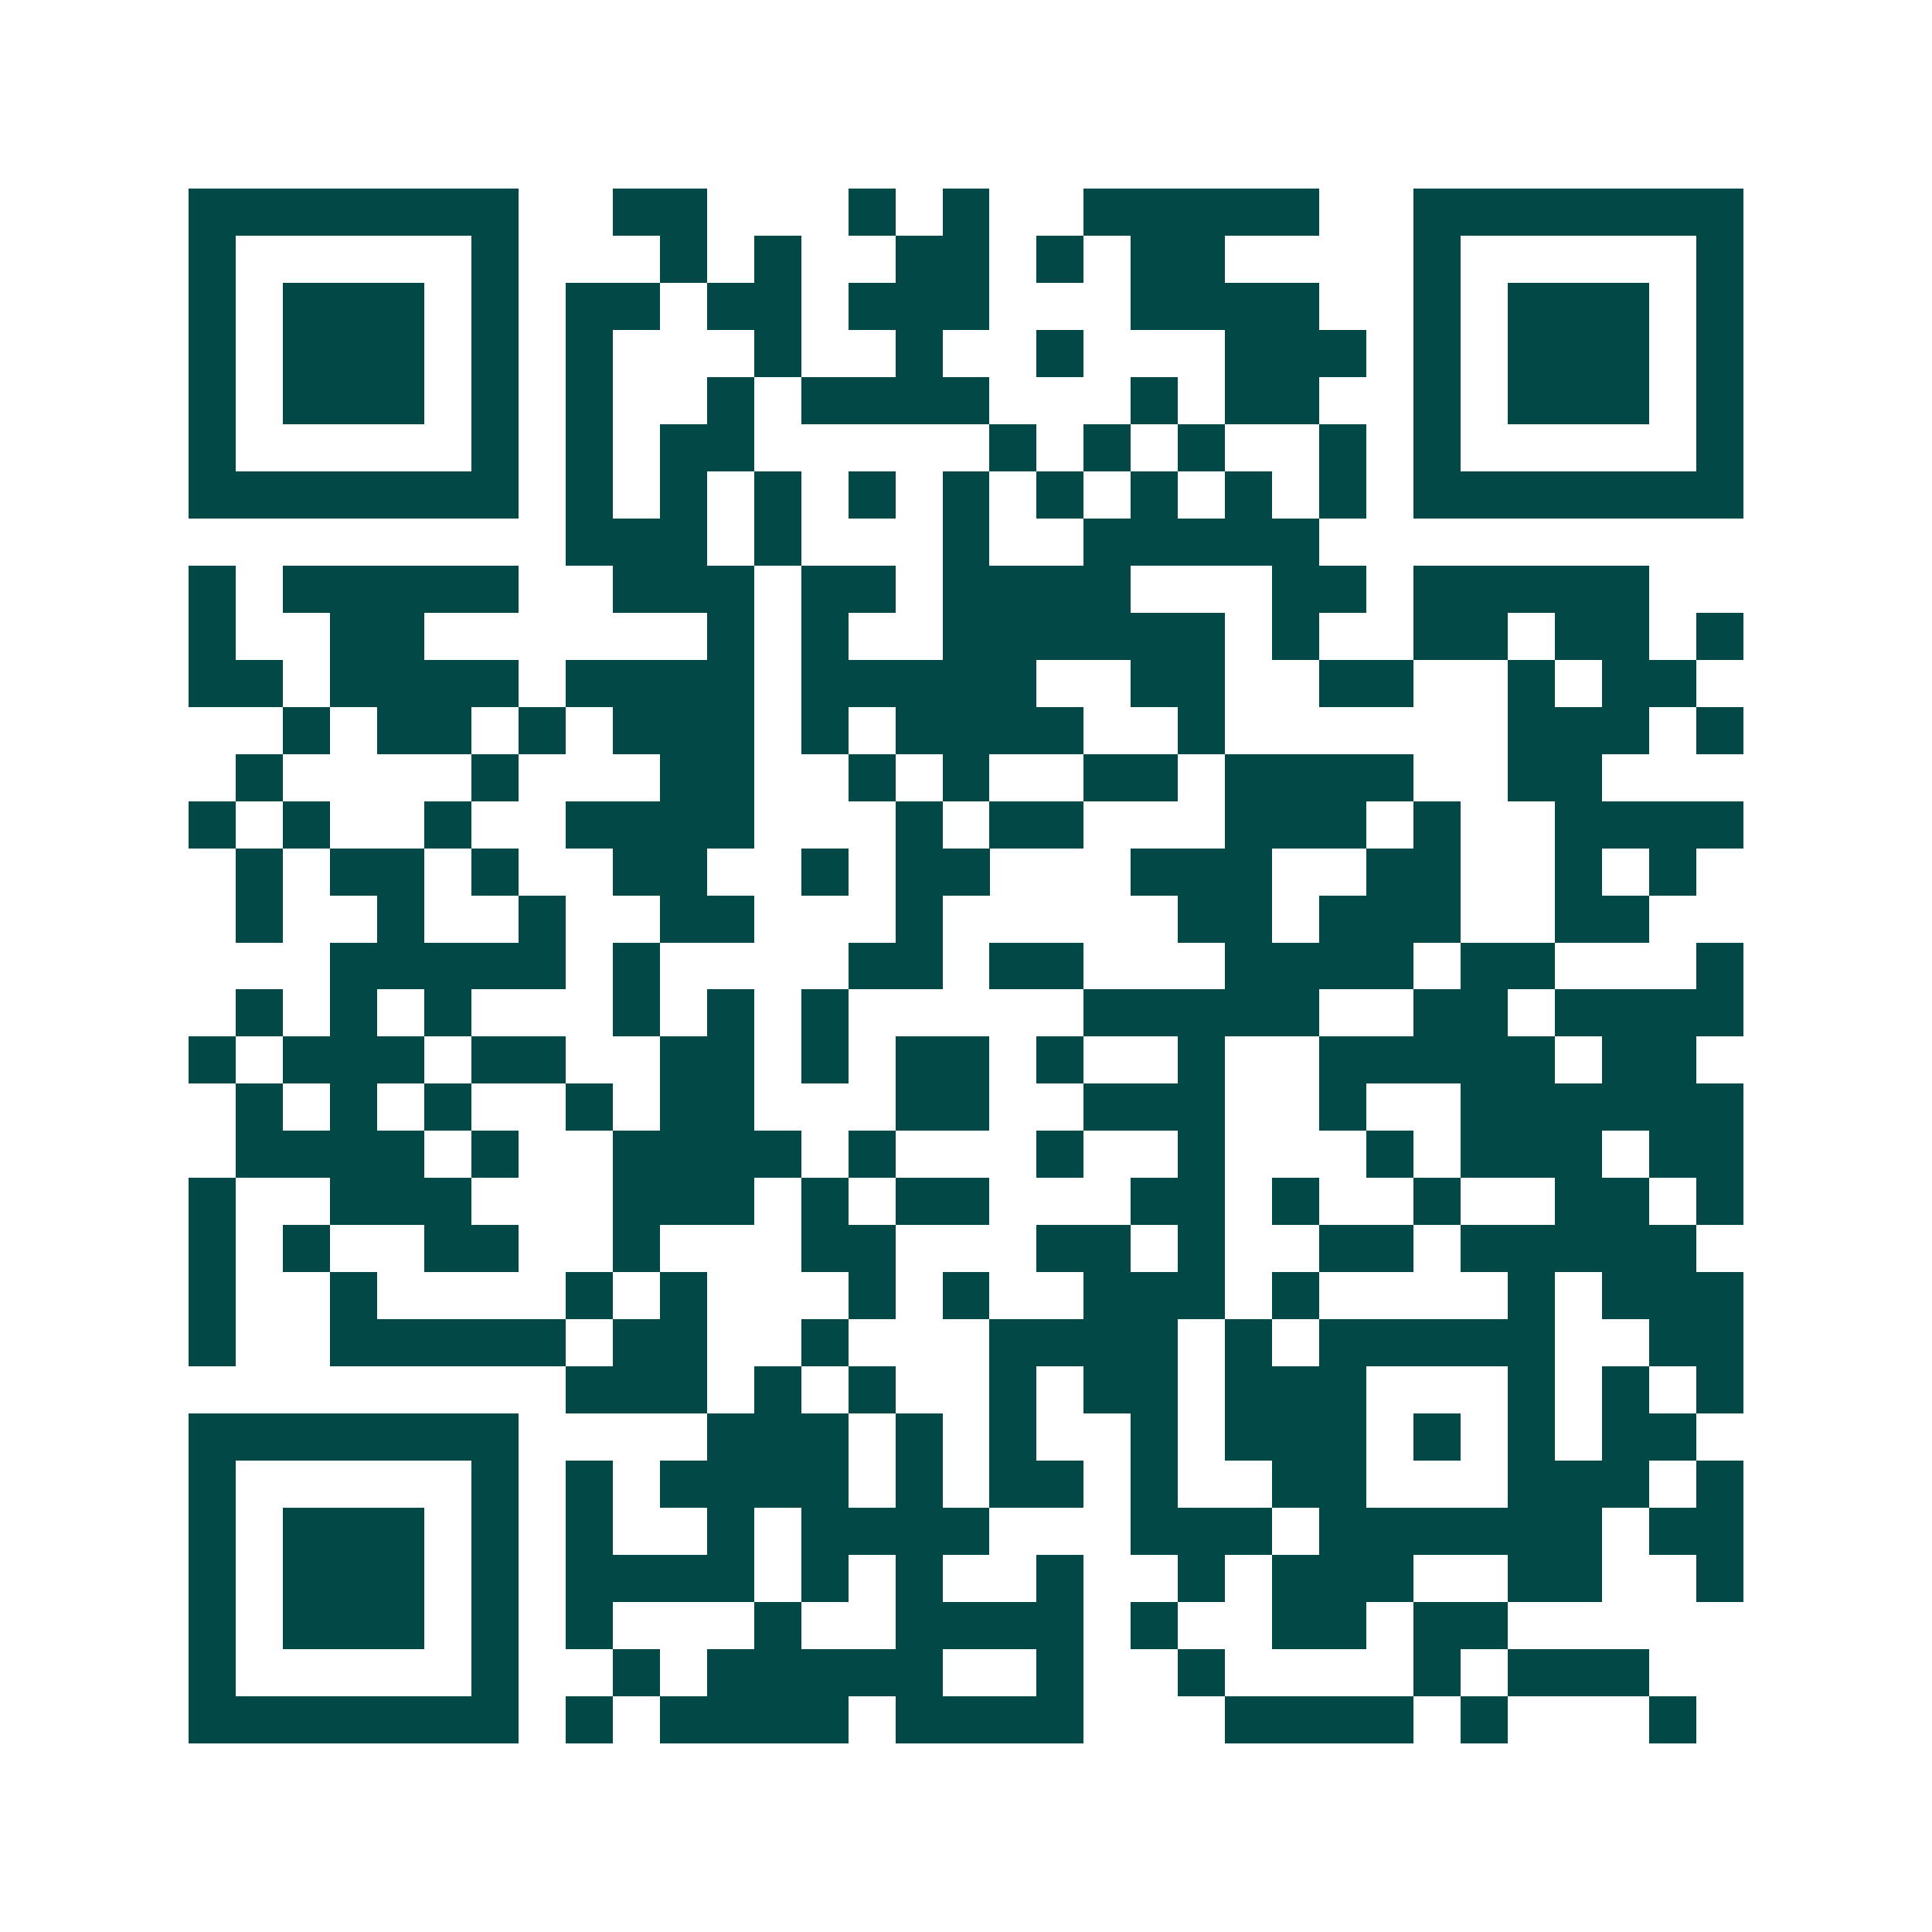 <svg xmlns="http://www.w3.org/2000/svg" width="200" height="200" viewBox="0 0 41 41" shape-rendering="crispEdges"><path fill="#ffffff" d="M0 0h41v41H0z"/><path stroke="#014847" d="M4 4.5h7m2 0h2m3 0h1m1 0h1m2 0h5m2 0h7M4 5.5h1m5 0h1m3 0h1m1 0h1m2 0h2m1 0h1m1 0h2m4 0h1m5 0h1M4 6.5h1m1 0h3m1 0h1m1 0h2m1 0h2m1 0h3m3 0h4m2 0h1m1 0h3m1 0h1M4 7.5h1m1 0h3m1 0h1m1 0h1m3 0h1m2 0h1m2 0h1m3 0h3m1 0h1m1 0h3m1 0h1M4 8.5h1m1 0h3m1 0h1m1 0h1m2 0h1m1 0h4m3 0h1m1 0h2m2 0h1m1 0h3m1 0h1M4 9.5h1m5 0h1m1 0h1m1 0h2m5 0h1m1 0h1m1 0h1m2 0h1m1 0h1m5 0h1M4 10.5h7m1 0h1m1 0h1m1 0h1m1 0h1m1 0h1m1 0h1m1 0h1m1 0h1m1 0h1m1 0h7M12 11.5h3m1 0h1m3 0h1m2 0h5M4 12.5h1m1 0h5m2 0h3m1 0h2m1 0h4m3 0h2m1 0h5M4 13.5h1m2 0h2m6 0h1m1 0h1m2 0h6m1 0h1m2 0h2m1 0h2m1 0h1M4 14.5h2m1 0h4m1 0h4m1 0h5m2 0h2m2 0h2m2 0h1m1 0h2M6 15.5h1m1 0h2m1 0h1m1 0h3m1 0h1m1 0h4m2 0h1m6 0h3m1 0h1M5 16.5h1m4 0h1m3 0h2m2 0h1m1 0h1m2 0h2m1 0h4m2 0h2M4 17.5h1m1 0h1m2 0h1m2 0h4m3 0h1m1 0h2m3 0h3m1 0h1m2 0h4M5 18.5h1m1 0h2m1 0h1m2 0h2m2 0h1m1 0h2m3 0h3m2 0h2m2 0h1m1 0h1M5 19.5h1m2 0h1m2 0h1m2 0h2m3 0h1m5 0h2m1 0h3m2 0h2M7 20.5h5m1 0h1m4 0h2m1 0h2m3 0h4m1 0h2m3 0h1M5 21.5h1m1 0h1m1 0h1m3 0h1m1 0h1m1 0h1m5 0h5m2 0h2m1 0h4M4 22.5h1m1 0h3m1 0h2m2 0h2m1 0h1m1 0h2m1 0h1m2 0h1m2 0h5m1 0h2M5 23.5h1m1 0h1m1 0h1m2 0h1m1 0h2m3 0h2m2 0h3m2 0h1m2 0h6M5 24.5h4m1 0h1m2 0h4m1 0h1m3 0h1m2 0h1m3 0h1m1 0h3m1 0h2M4 25.5h1m2 0h3m3 0h3m1 0h1m1 0h2m3 0h2m1 0h1m2 0h1m2 0h2m1 0h1M4 26.5h1m1 0h1m2 0h2m2 0h1m3 0h2m3 0h2m1 0h1m2 0h2m1 0h5M4 27.5h1m2 0h1m4 0h1m1 0h1m3 0h1m1 0h1m2 0h3m1 0h1m4 0h1m1 0h3M4 28.5h1m2 0h5m1 0h2m2 0h1m3 0h4m1 0h1m1 0h5m2 0h2M12 29.5h3m1 0h1m1 0h1m2 0h1m1 0h2m1 0h3m3 0h1m1 0h1m1 0h1M4 30.5h7m4 0h3m1 0h1m1 0h1m2 0h1m1 0h3m1 0h1m1 0h1m1 0h2M4 31.5h1m5 0h1m1 0h1m1 0h4m1 0h1m1 0h2m1 0h1m2 0h2m3 0h3m1 0h1M4 32.5h1m1 0h3m1 0h1m1 0h1m2 0h1m1 0h4m3 0h3m1 0h6m1 0h2M4 33.5h1m1 0h3m1 0h1m1 0h4m1 0h1m1 0h1m2 0h1m2 0h1m1 0h3m2 0h2m2 0h1M4 34.5h1m1 0h3m1 0h1m1 0h1m3 0h1m2 0h4m1 0h1m2 0h2m1 0h2M4 35.5h1m5 0h1m2 0h1m1 0h5m2 0h1m2 0h1m4 0h1m1 0h3M4 36.5h7m1 0h1m1 0h4m1 0h4m3 0h4m1 0h1m3 0h1"/></svg>
